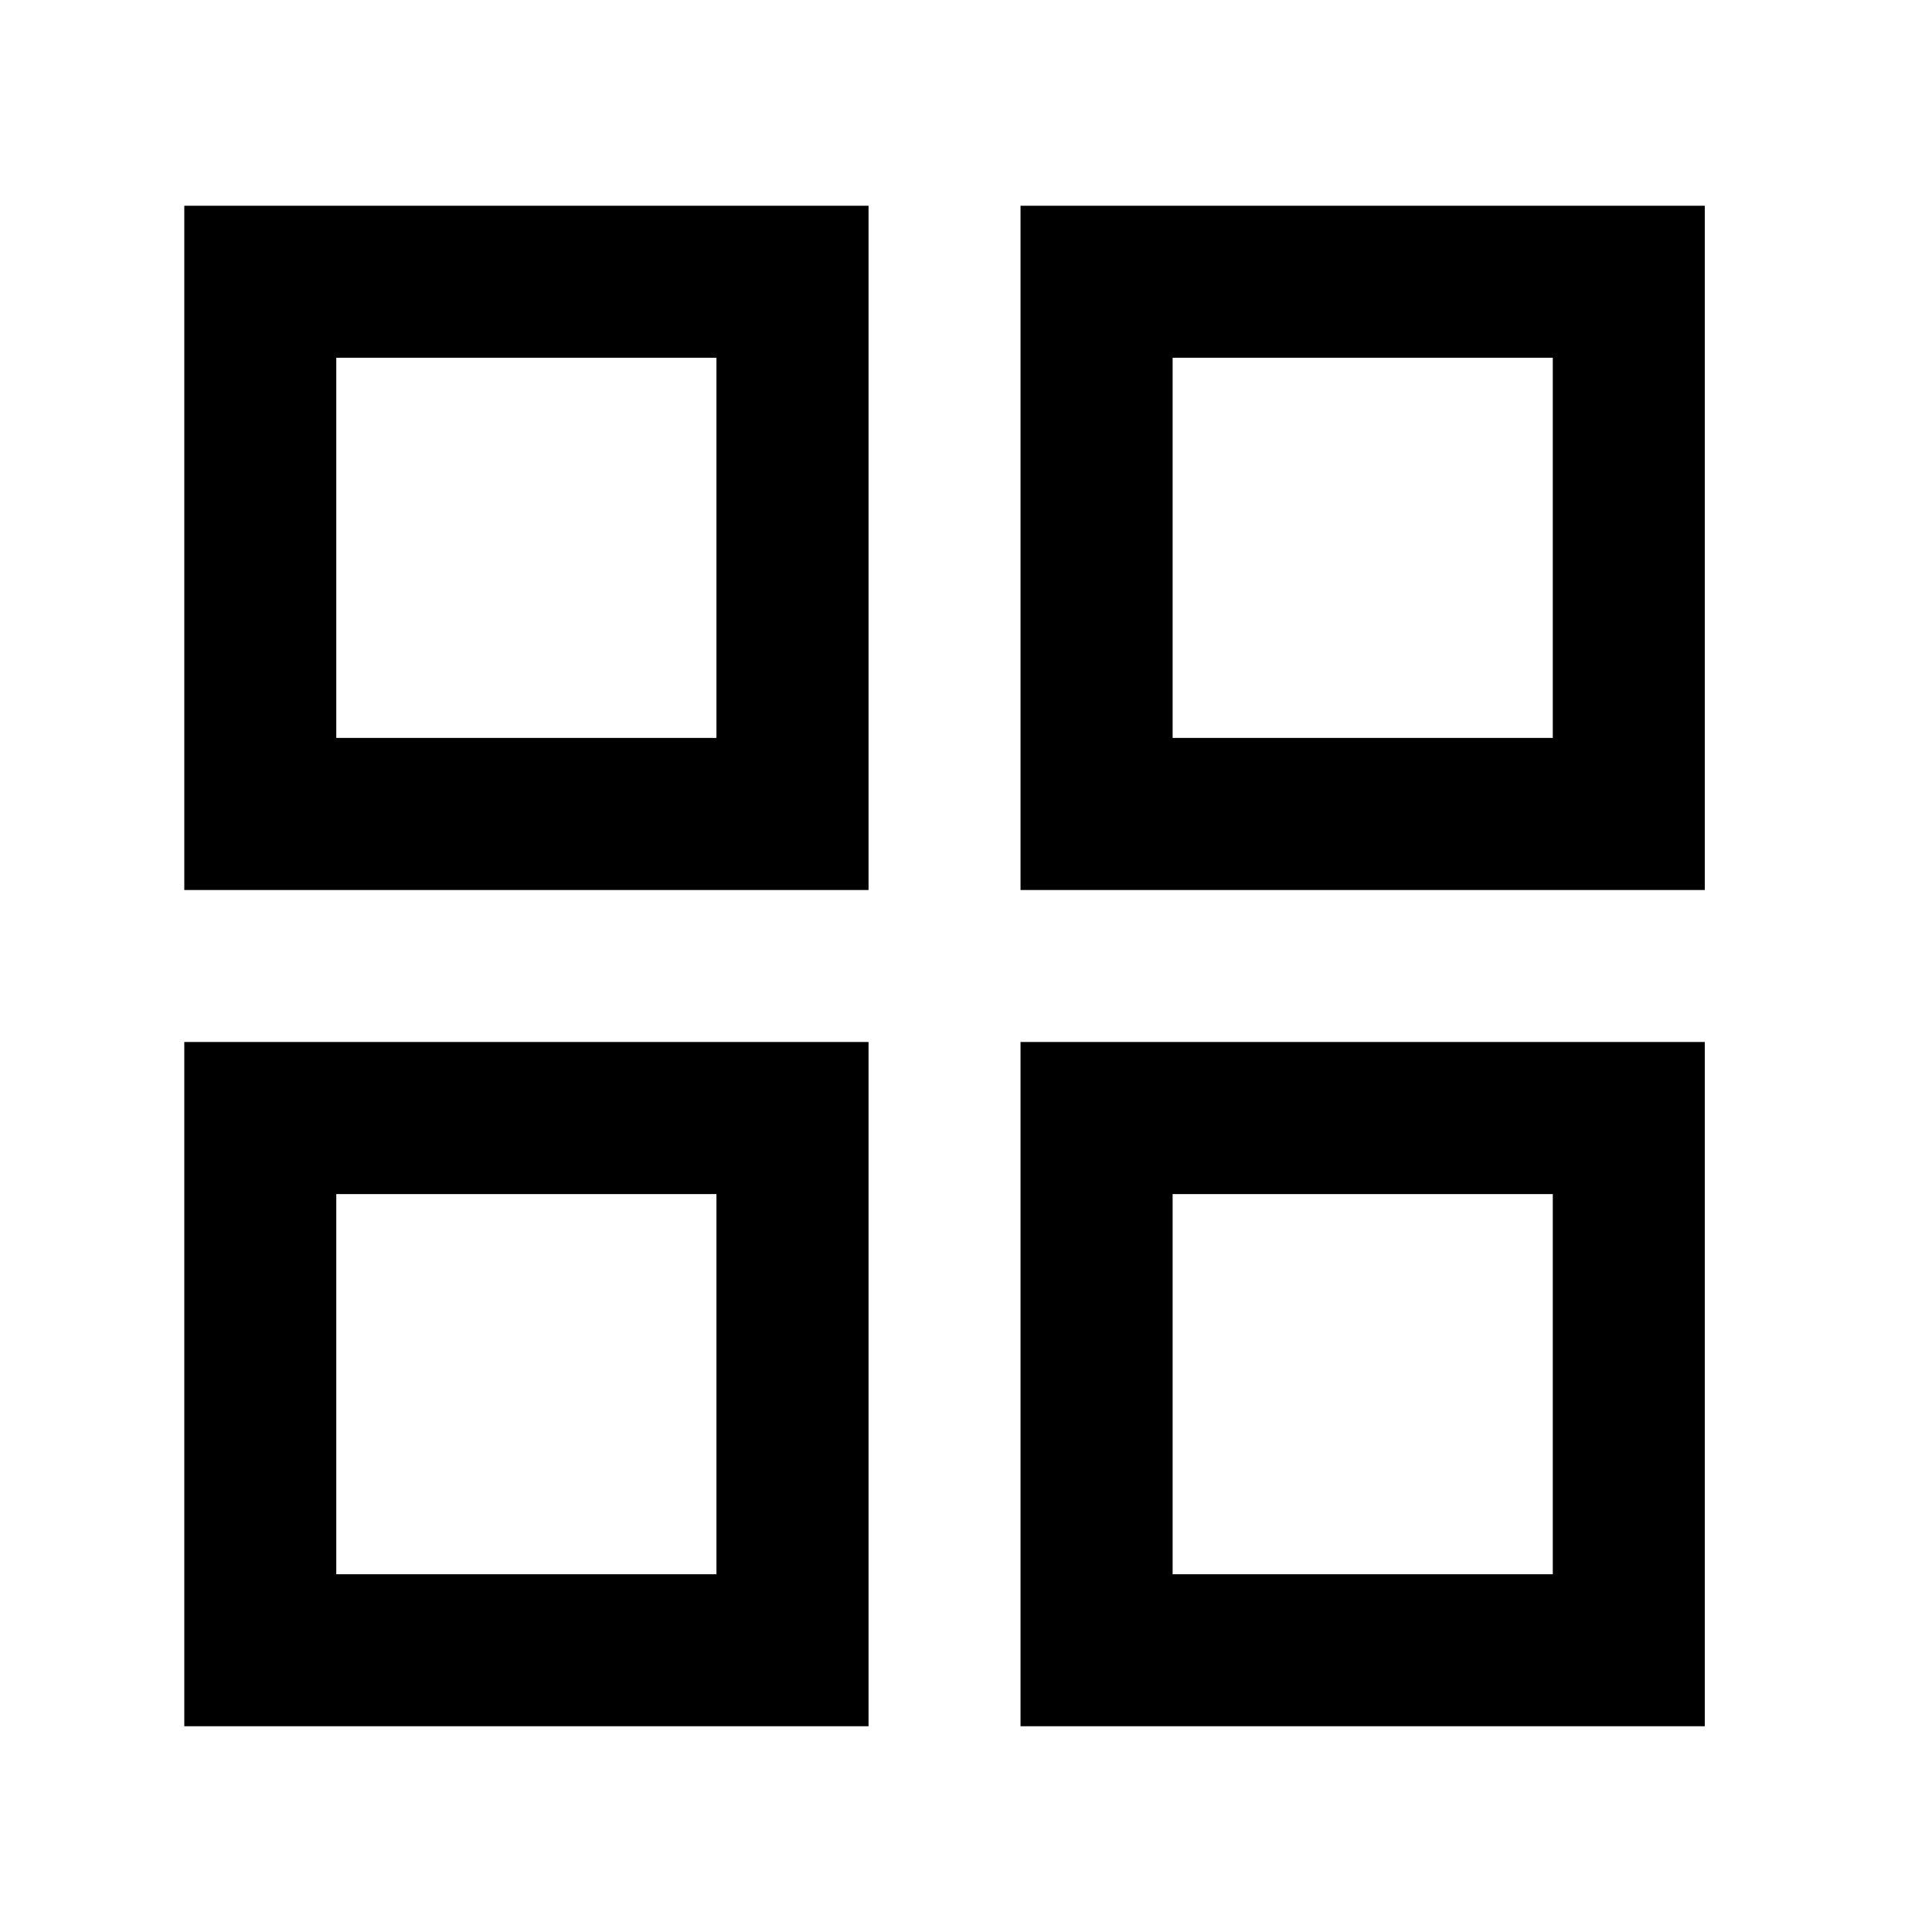 <svg width="18" height="18" viewBox="0 0 18 18" fill="none" xmlns="http://www.w3.org/2000/svg">
<g clip-path="url(#clip0_52_1927)">
<path d="M8.092 1.917H1.717V8.292H8.092V1.917ZM6.675 6.875H3.133V3.333H6.675V6.875Z" fill="black"/>
<path d="M15.883 1.917H9.508V8.292H15.883V1.917ZM14.467 6.875H10.925V3.333H14.467V6.875Z" fill="black"/>
<path d="M8.092 9.708H1.717V16.083H8.092V9.708ZM6.675 14.667H3.133V11.125H6.675V14.667Z" fill="black"/>
<path d="M15.883 9.708H9.508V16.083H15.883V9.708ZM14.467 14.667H10.925V11.125H14.467V14.667Z" fill="black"/>
</g>
<defs>
<clipPath id="clip0_52_1927">
<rect width="17" height="17" fill="white" transform="translate(0.3 0.5)"/>
</clipPath>
</defs>
</svg>
